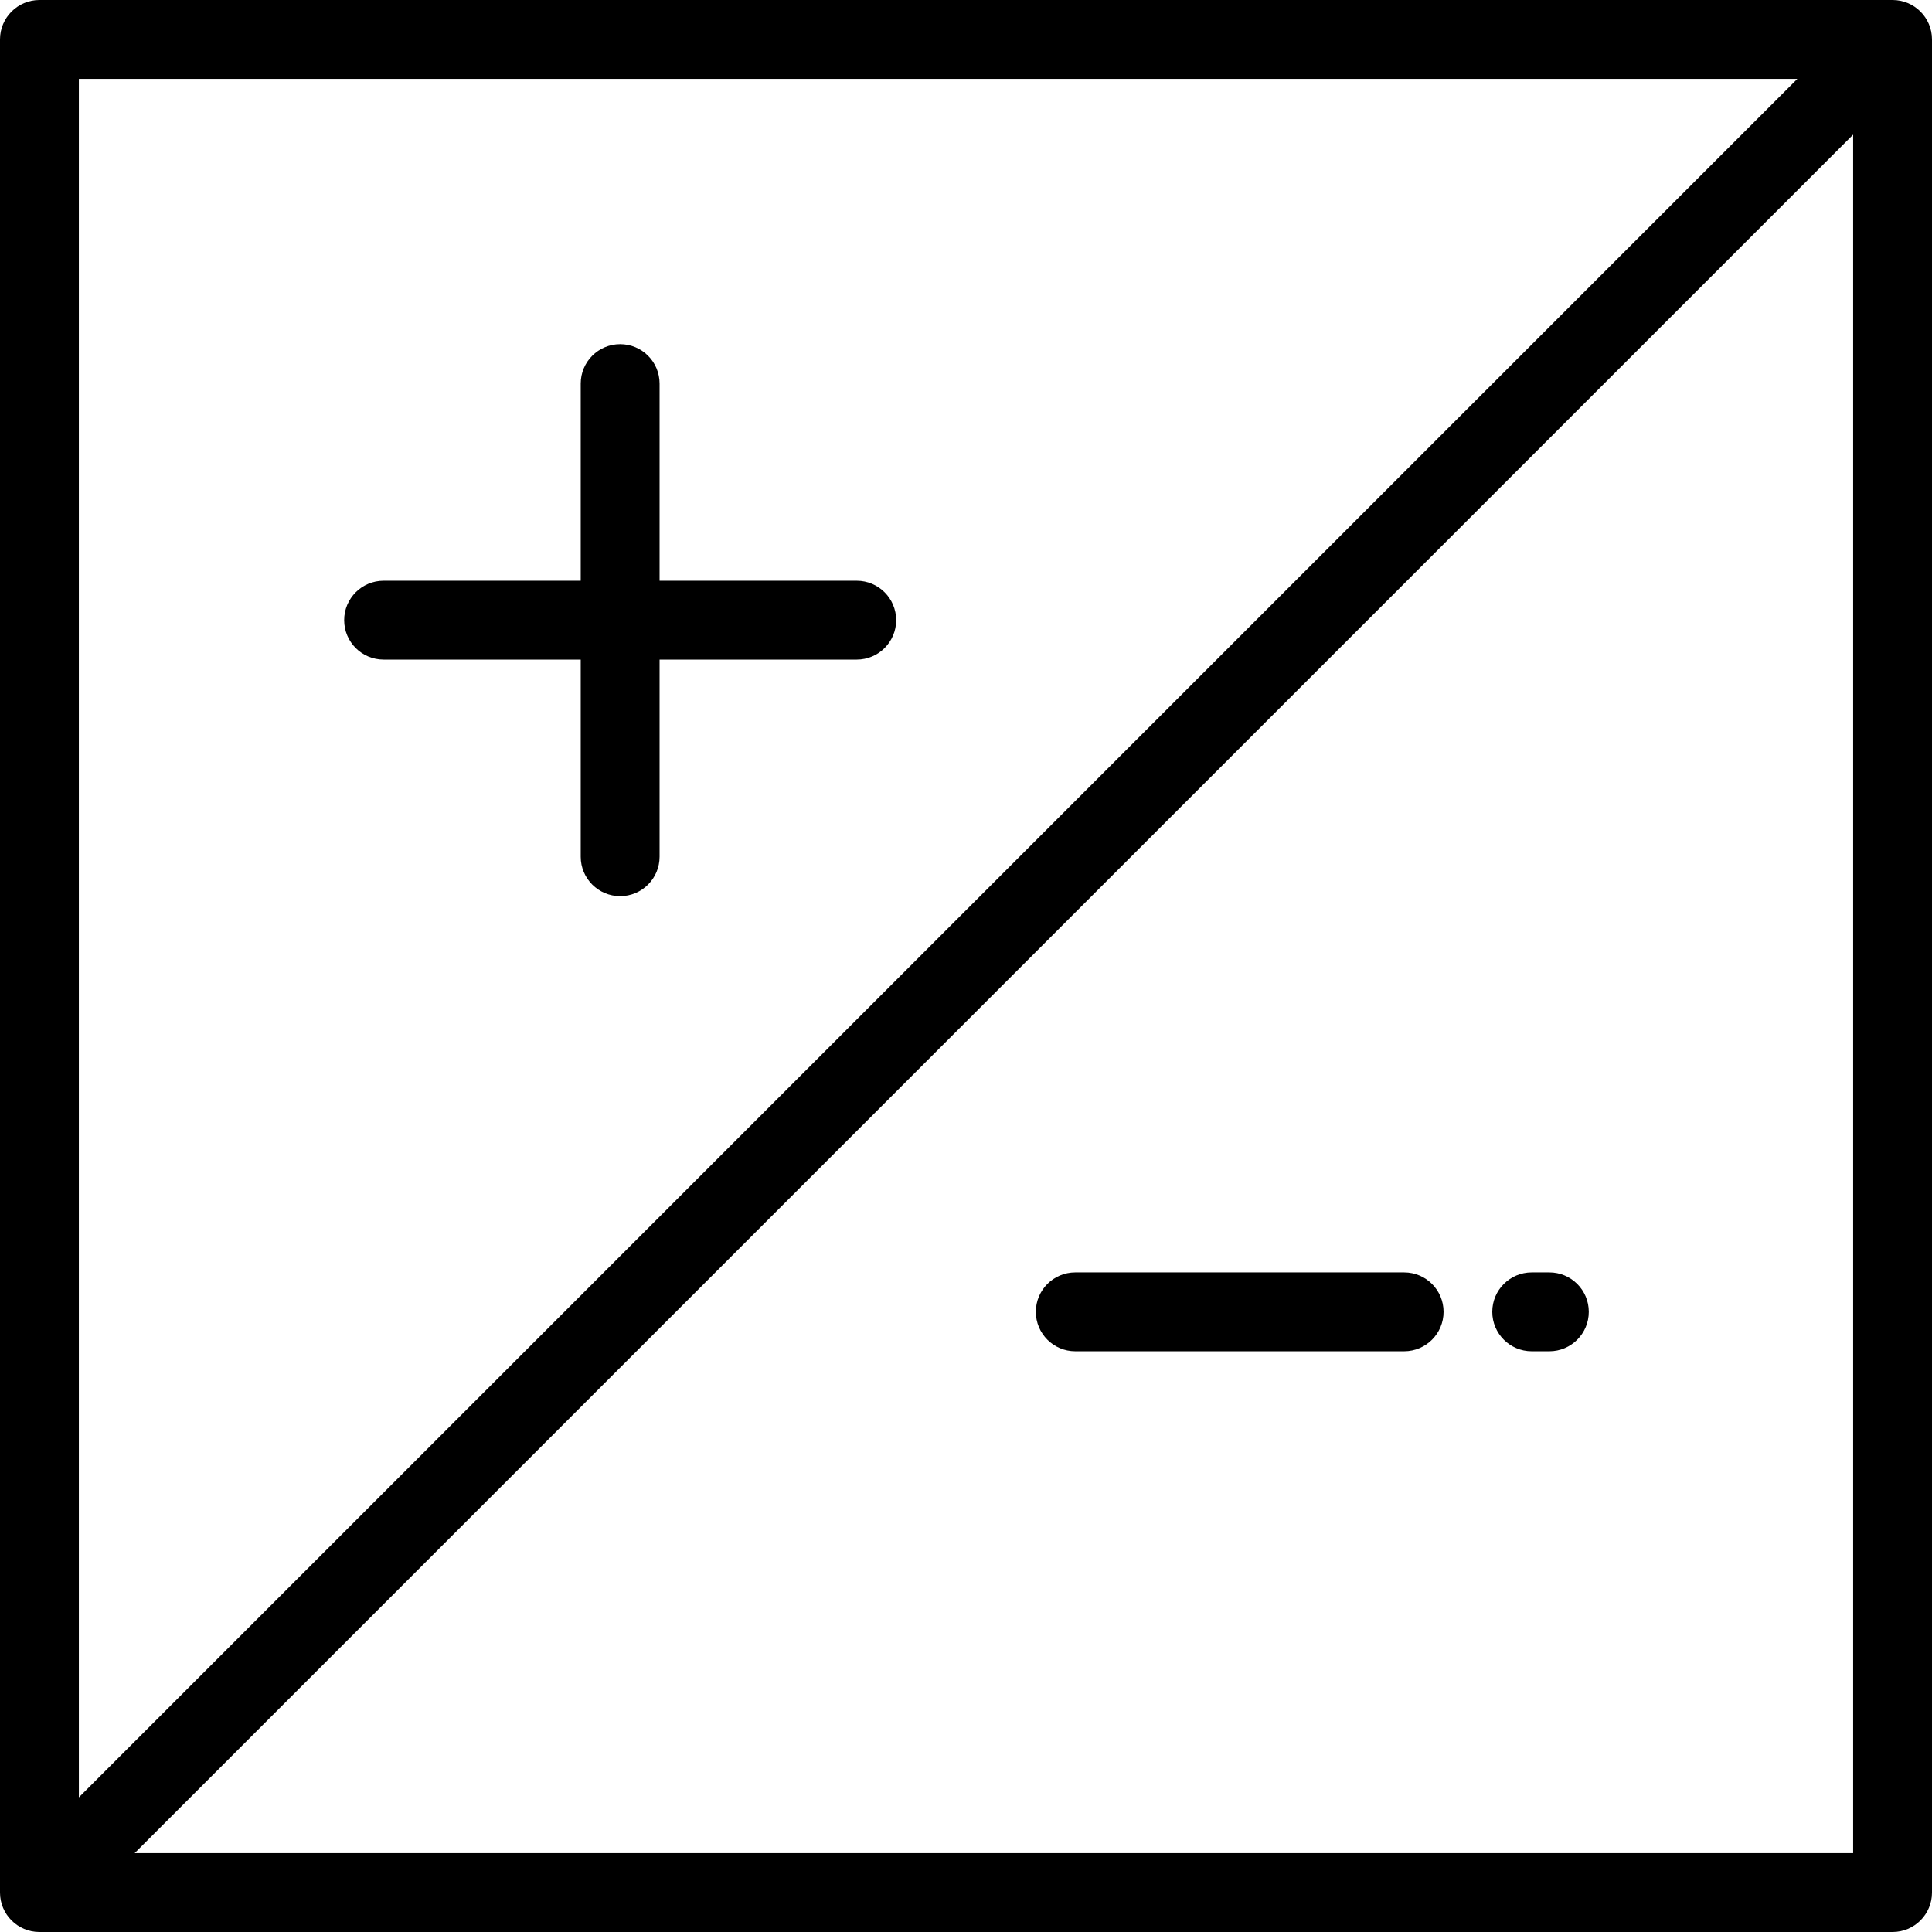 <?xml version="1.0" encoding="iso-8859-1"?>
<!-- Generator: Adobe Illustrator 19.0.0, SVG Export Plug-In . SVG Version: 6.00 Build 0)  -->
<svg version="1.1" id="Layer_1" xmlns="http://www.w3.org/2000/svg" xmlns:xlink="http://www.w3.org/1999/xlink" x="0px" y="0px"
	 viewBox="0 0 512 512" style="enable-background:new 0 0 512 512;" xml:space="preserve">
<g>
	<g>
		<path d="M501.551,0H10.449C4.678,0,0,4.678,0,10.449v491.102C0,507.321,4.678,512,10.449,512h491.102
			c5.771,0,10.449-4.679,10.449-10.449V10.449C512,4.678,507.322,0,501.551,0z M20.898,20.898h455.426L20.898,476.324V20.898z
			 M491.102,491.102H35.676L491.102,35.676V491.102z"/>
	</g>
</g>
<g>
	<g>
		<path d="M227.044,153.901h-52.25v-52.246c0-5.77-4.678-10.449-10.449-10.449c-5.771,0-10.449,4.679-10.449,10.449v52.246h-52.24
			c-5.771,0-10.449,4.678-10.449,10.449s4.678,10.449,10.449,10.449h52.24v52.244c0,5.771,4.678,10.449,10.449,10.449
			c5.771,0,10.449-4.678,10.449-10.449v-52.244h52.25c5.771,0,10.449-4.679,10.449-10.449
			C237.493,158.579,232.815,153.901,227.044,153.901z"/>
	</g>
</g>
<g>
	<g>
		<path d="M410.596,337.201h-4.679c-5.771,0-10.449,4.679-10.449,10.449c0,5.77,4.678,10.449,10.449,10.449h4.679
			c5.771,0,10.449-4.679,10.449-10.449C421.045,341.88,416.367,337.201,410.596,337.201z"/>
	</g>
</g>
<g>
	<g>
		<path d="M372.113,337.201h-87.157c-5.771,0-10.449,4.679-10.449,10.449c0,5.77,4.678,10.449,10.449,10.449h87.157
			c5.771,0,10.449-4.679,10.449-10.449C382.562,341.88,377.884,337.201,372.113,337.201z"/>
	</g>
</g>
<g>
</g>
<g>
</g>
<g>
</g>
<g>
</g>
<g>
</g>
<g>
</g>
<g>
</g>
<g>
</g>
<g>
</g>
<g>
</g>
<g>
</g>
<g>
</g>
<g>
</g>
<g>
</g>
<g>
</g>
</svg>
